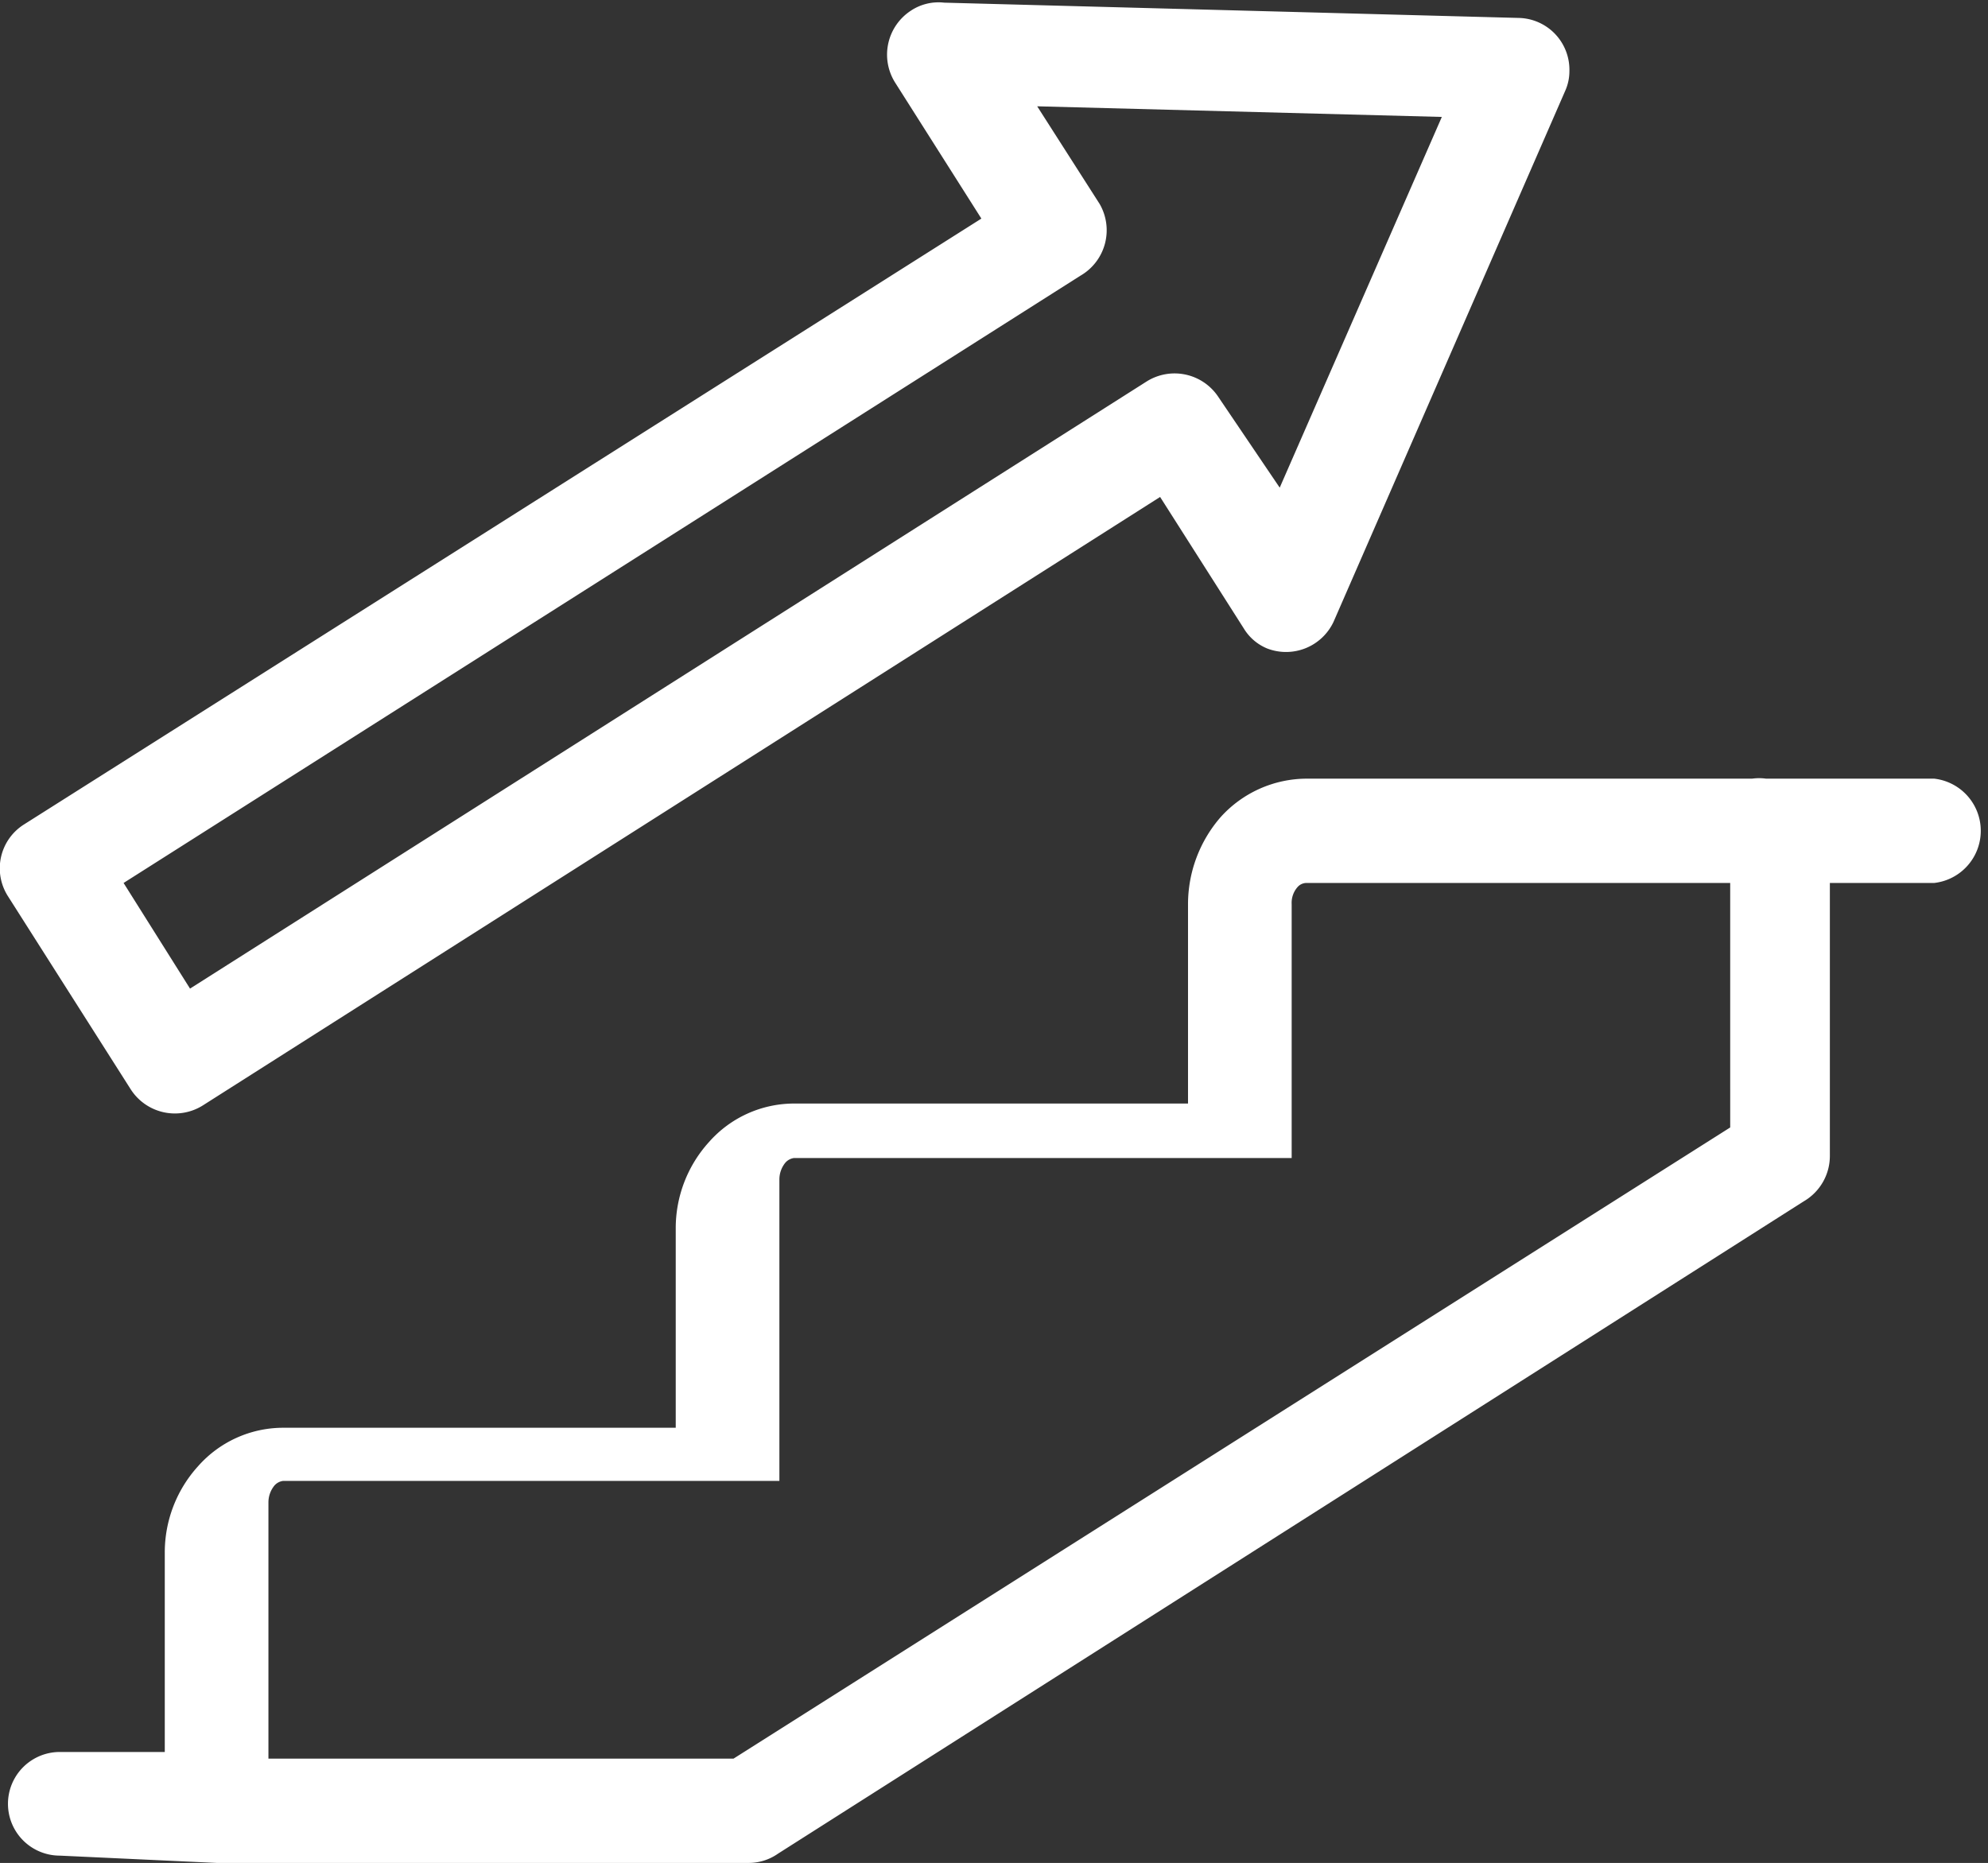 <svg id="레이어_1" data-name="레이어 1" xmlns="http://www.w3.org/2000/svg" viewBox="0 0 29.92 28.04"><rect x="0" y="0" width="29.92" height="28.04" fill="#333333" stroke="none"/><defs><style>.cls-1{fill:#fff;fill-rule:evenodd;}</style></defs><path class="cls-1" d="M11.1,25.12,25.51,16l-1.3-2.05a.79.79,0,0,1,.24-1.08.75.75,0,0,1,.5-.12l8.65.23a.78.78,0,0,1,.76.8.72.72,0,0,1-.06.29l-3.49,8a.79.79,0,0,1-1,.4.74.74,0,0,1-.35-.3L28.2,20.19,13.79,29.35a.79.79,0,0,1-1.08-.24L10.86,26.2a.78.78,0,0,1,.24-1.08ZM14,40.75H22a.77.77,0,0,0,.45-.14l15.44-9.82a.79.79,0,0,0,.39-.68V26h1.57a.79.79,0,0,0,0-1.57H37.32a.76.76,0,0,0-.21,0H30.4a1.75,1.75,0,0,0-1.29.58,2,2,0,0,0-.49,1.31v3H22.69a1.71,1.71,0,0,0-1.28.58,1.93,1.93,0,0,0-.5,1.3v3H15a1.71,1.71,0,0,0-1.28.58,1.93,1.93,0,0,0-.5,1.3v3H11.64a.78.78,0,1,0,0,1.56Zm.78-1.57h7l15-9.5V26H30.4a.18.18,0,0,0-.13.06.36.36,0,0,0-.09.26v3.82h0v0h0v0h0v0h0v0h0v0h0v0h0v0h0v0h0v0h0v0h0v0h0v0h0v0h0v0h0v0h0v0h0v0h0v0h0v0h0v0h0v0h0v0h0v0h0v0H22.69a.21.21,0,0,0-.13.07.4.4,0,0,0-.09.25V35h0v0h0v0h0v0h0v0h0v0h0v0h0v0h0v0h0v0h0v0h0v0h0v0h0v0h0v0h0v0h0v0h0v0h0v0h0v0h0v0h0v0h0v0h0v0h0v0h0l0,0H15a.21.21,0,0,0-.13.07.4.4,0,0,0-.09.25v3ZM27,16.86,12.6,26l1,1.59L28,18.45a.79.79,0,0,1,1.08.24L30,20.05l2.44-5.58-6.09-.16.94,1.47A.79.79,0,0,1,27,16.86Z" transform="translate(-10.74 -12.71)"/></svg>